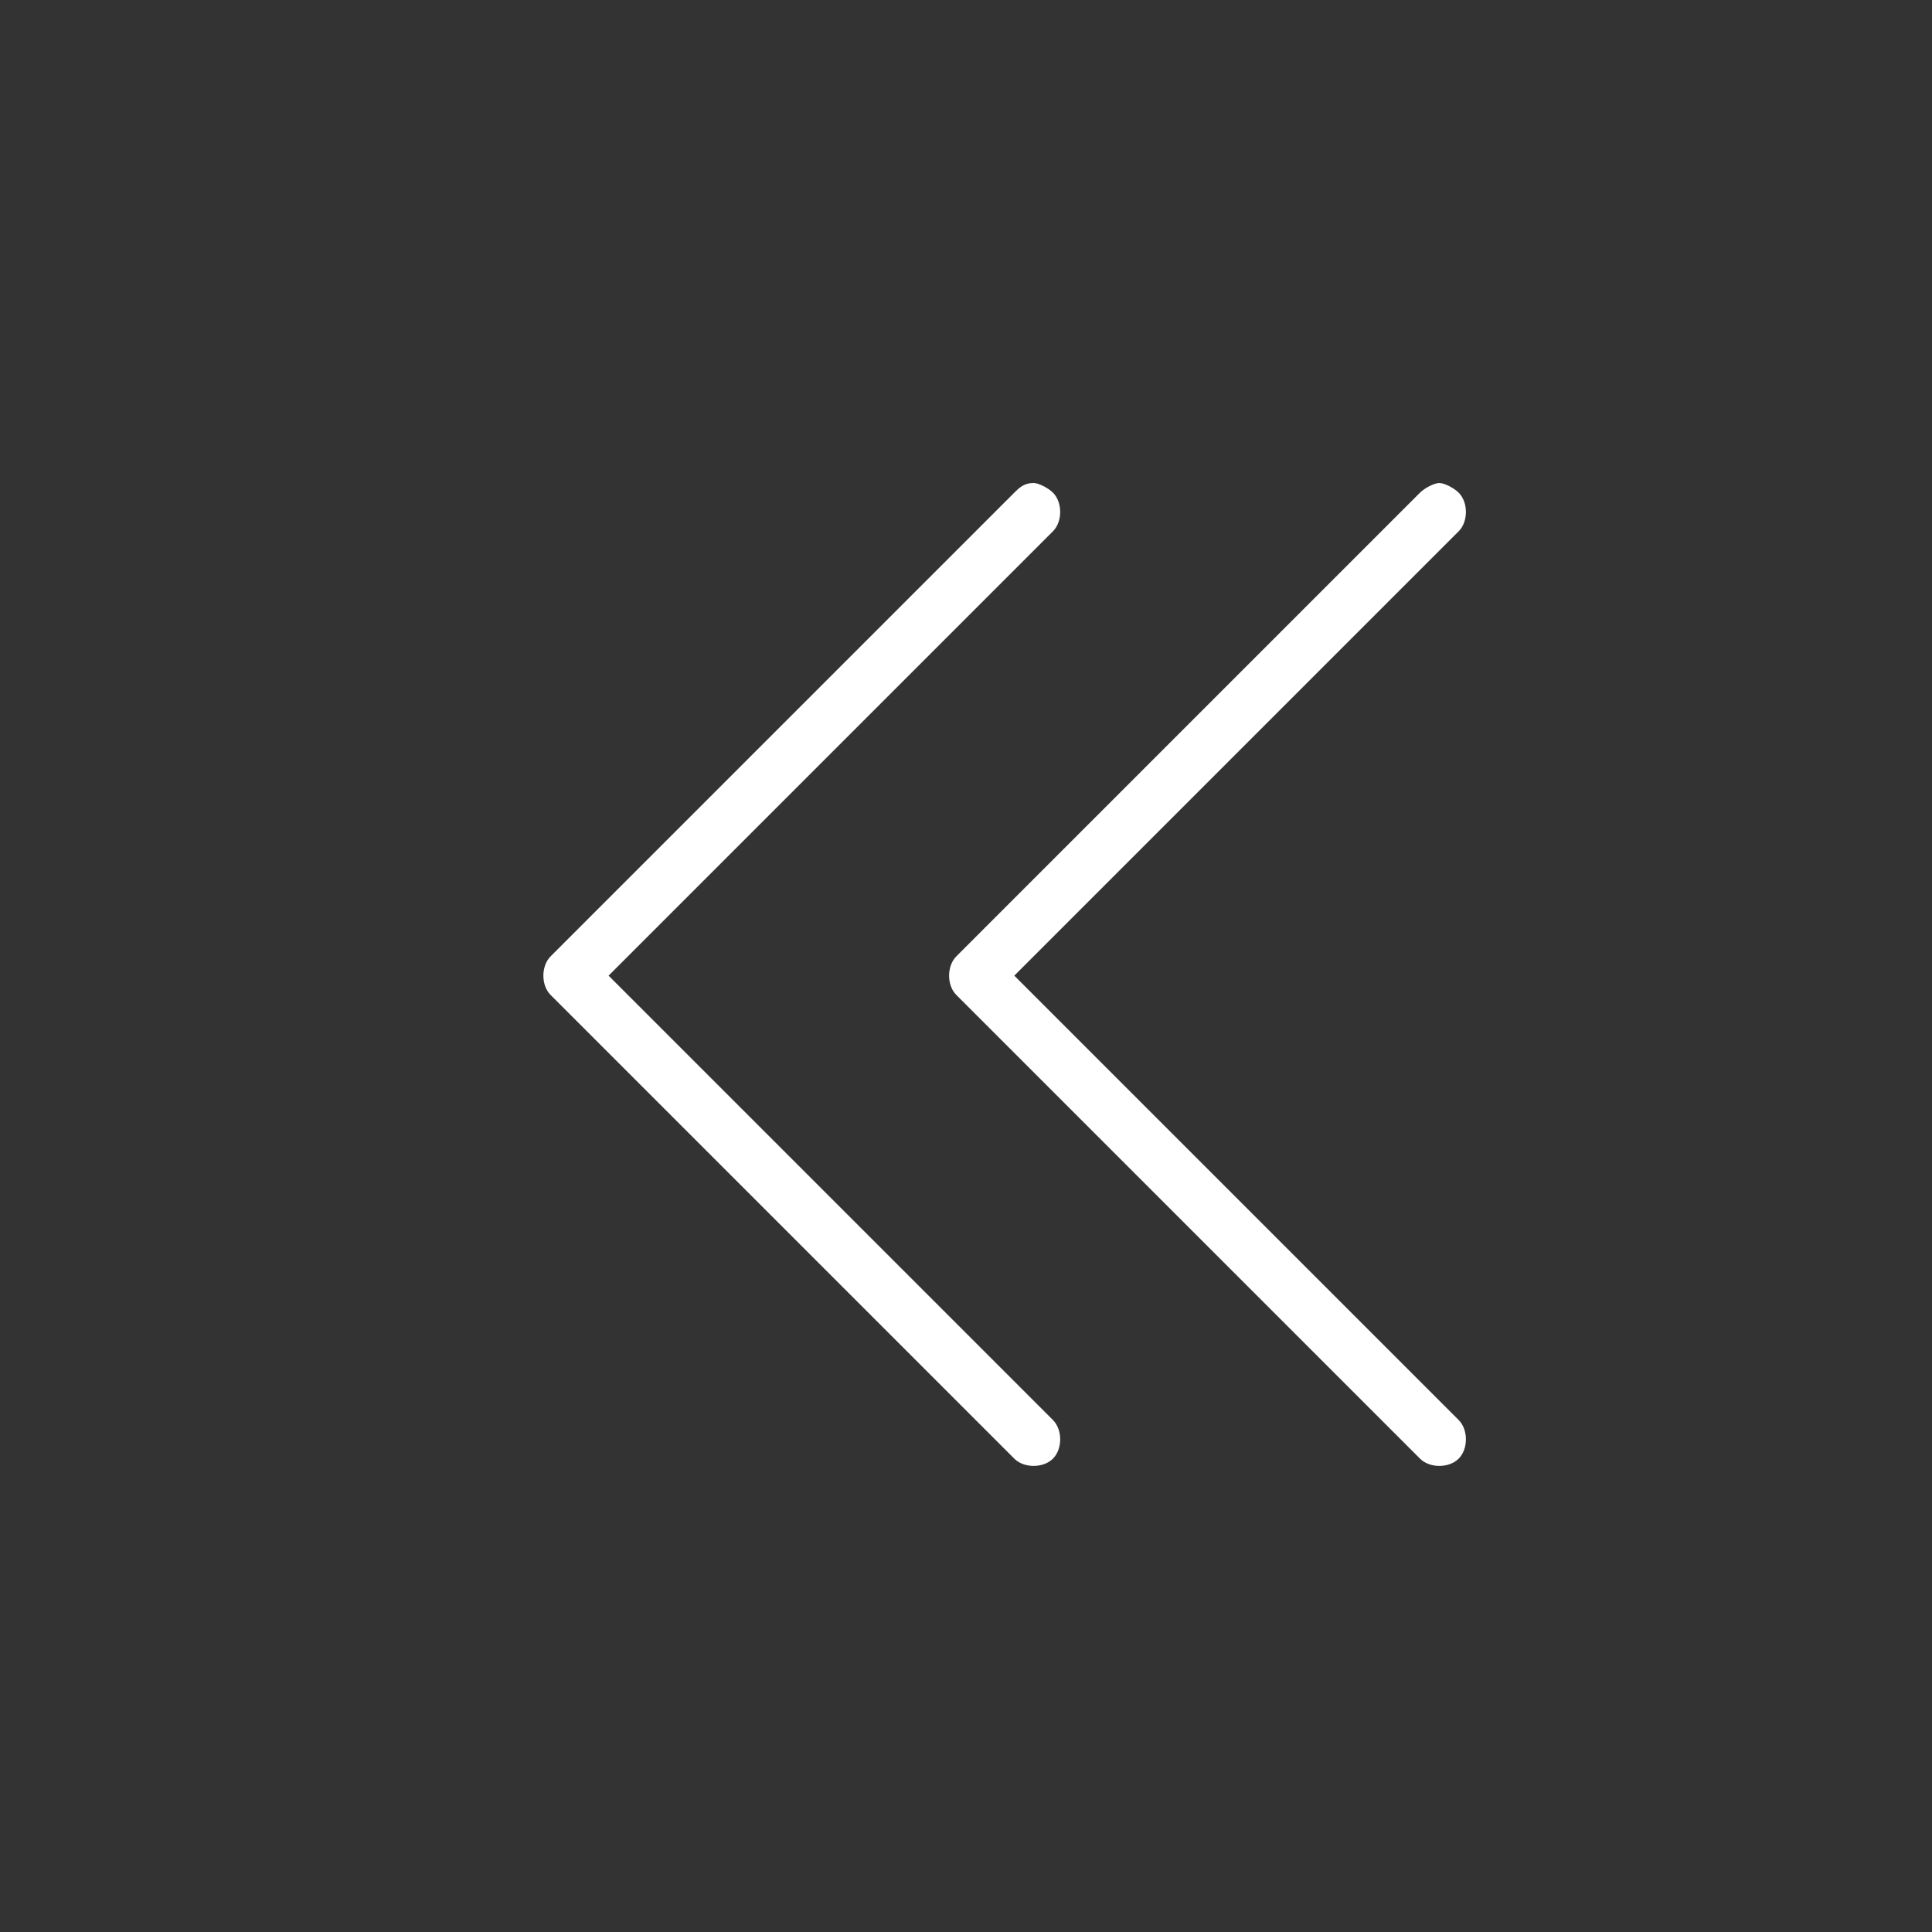 <svg xmlns="http://www.w3.org/2000/svg" id="Layer_1" width="40" height="40"><rect width="100%" height="100%" fill="#333333" stroke="none"/><style>.st0{fill:#fff}</style><path d="M29.8 10c.1 0 .3.1.4.2.2.2.2.6 0 .8L21 20.2l9.2 9.2c.2.2.2.6 0 .8-.2.2-.6.2-.8 0l-9.6-9.6c-.2-.2-.2-.6 0-.8l9.6-9.6c.1-.1.3-.2.4-.2z" class="st0"/><path d="M21.4 10c.1 0 .3.1.4.2.2.2.2.6 0 .8l-9.2 9.2 9.2 9.2c.2.2.2.6 0 .8-.2.2-.6.2-.8 0l-9.6-9.6c-.2-.2-.2-.6 0-.8l9.6-9.6c.1-.1.2-.2.4-.2z" class="st0"/></svg>
